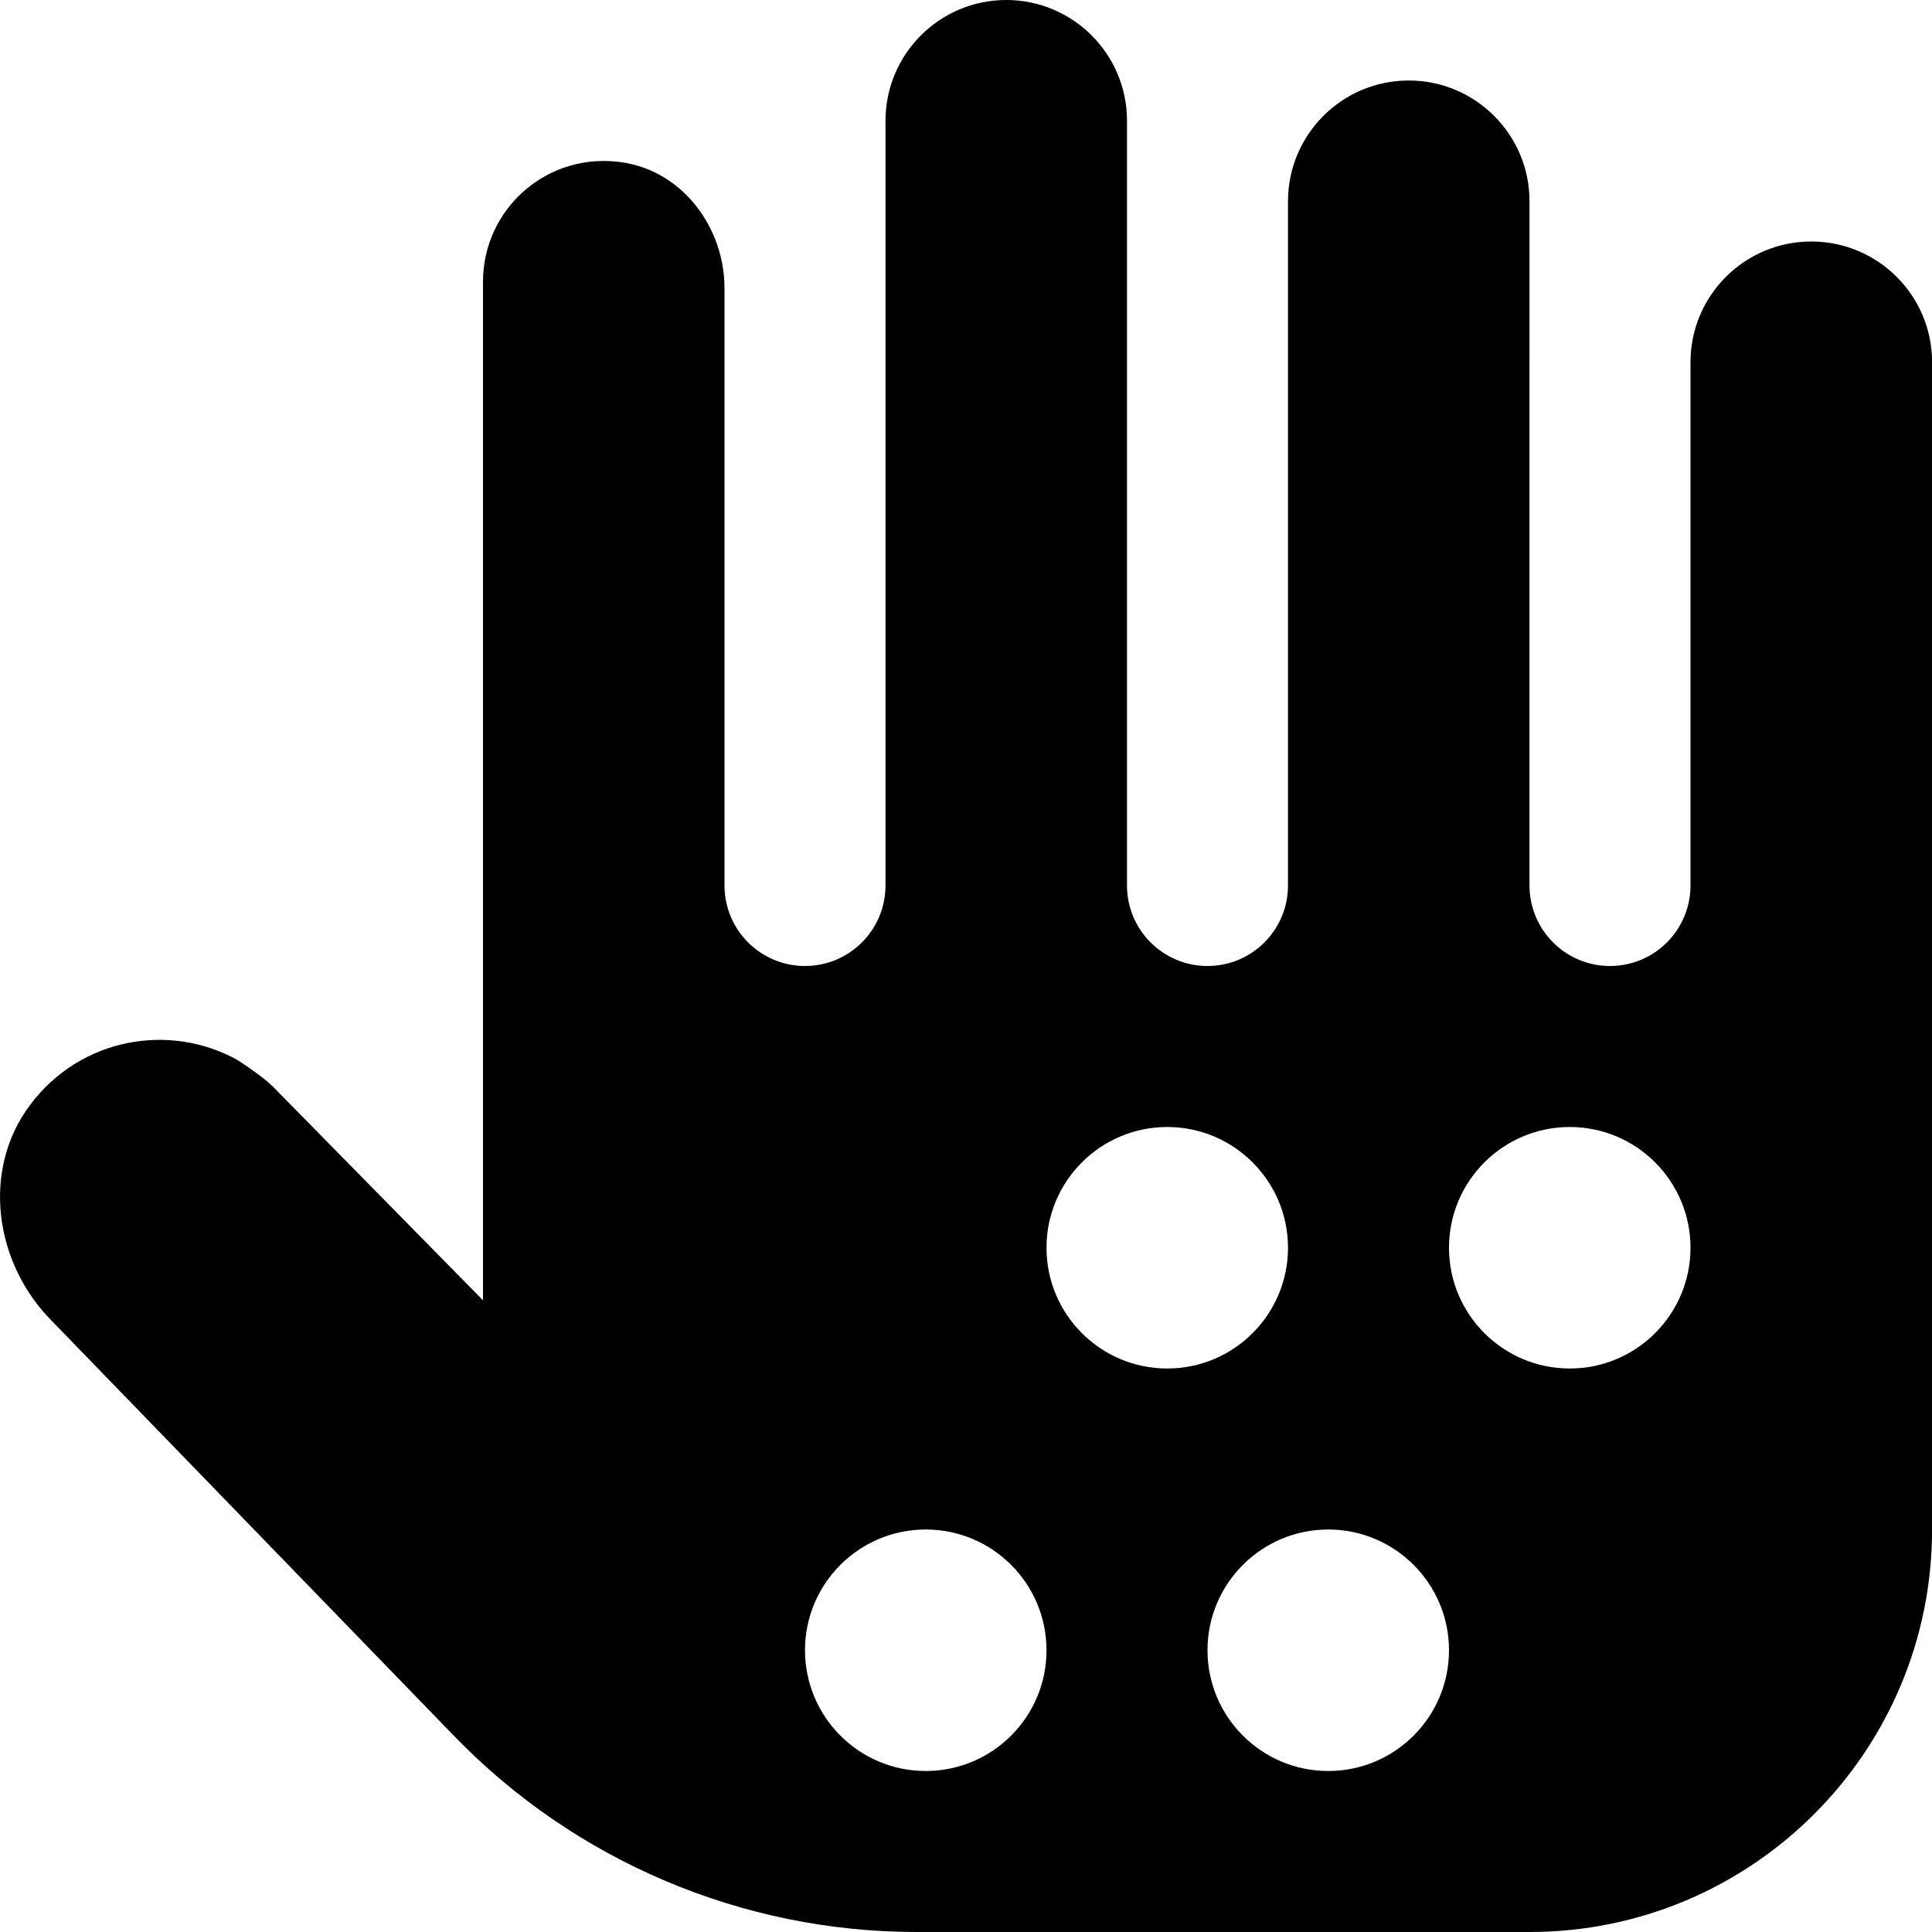 <?xml version="1.0" encoding="UTF-8"?>
<svg xmlns="http://www.w3.org/2000/svg" id="Layer_1" data-name="Layer 1" viewBox="0 0 24 24" width="512" height="512"><path d="M22.5,3c-.828,0-1.5,.672-1.5,1.5v6.5c0,.552-.448,1-1,1h0c-.552,0-1-.448-1-1V2.5c0-.828-.672-1.5-1.5-1.5s-1.5,.672-1.5,1.5V11c0,.552-.448,1-1,1h0c-.552,0-1-.448-1-1V1.5c0-.828-.672-1.5-1.5-1.5s-1.5,.672-1.5,1.5V11c0,.552-.448,1-1,1h0c-.552,0-1-.448-1-1V3.58c0-.747-.511-1.44-1.248-1.56-.94-.153-1.752,.568-1.752,1.479v12.654l-2.605-2.65c-.088-.088-.24-.201-.441-.333-.843-.47-1.954-.284-2.584,.561-.604,.81-.437,1.965,.276,2.68l4.997,5.156c1.507,1.555,3.58,2.433,5.745,2.433h7.613c2.761,0,5-2.239,5-5V4.5c0-.828-.672-1.5-1.5-1.5ZM11.5,22c-.828,0-1.5-.672-1.5-1.5s.672-1.5,1.5-1.5,1.5,.672,1.5,1.5-.672,1.5-1.5,1.5Zm3-5c-.828,0-1.5-.672-1.5-1.5s.672-1.5,1.5-1.5,1.5,.672,1.5,1.5-.672,1.5-1.5,1.5Zm2,5c-.828,0-1.5-.672-1.5-1.5s.672-1.5,1.5-1.5,1.5,.672,1.5,1.5-.672,1.5-1.5,1.5Zm3-5c-.828,0-1.5-.672-1.5-1.5s.672-1.5,1.5-1.5,1.5,.672,1.5,1.5-.672,1.5-1.5,1.5Z"/></svg>
